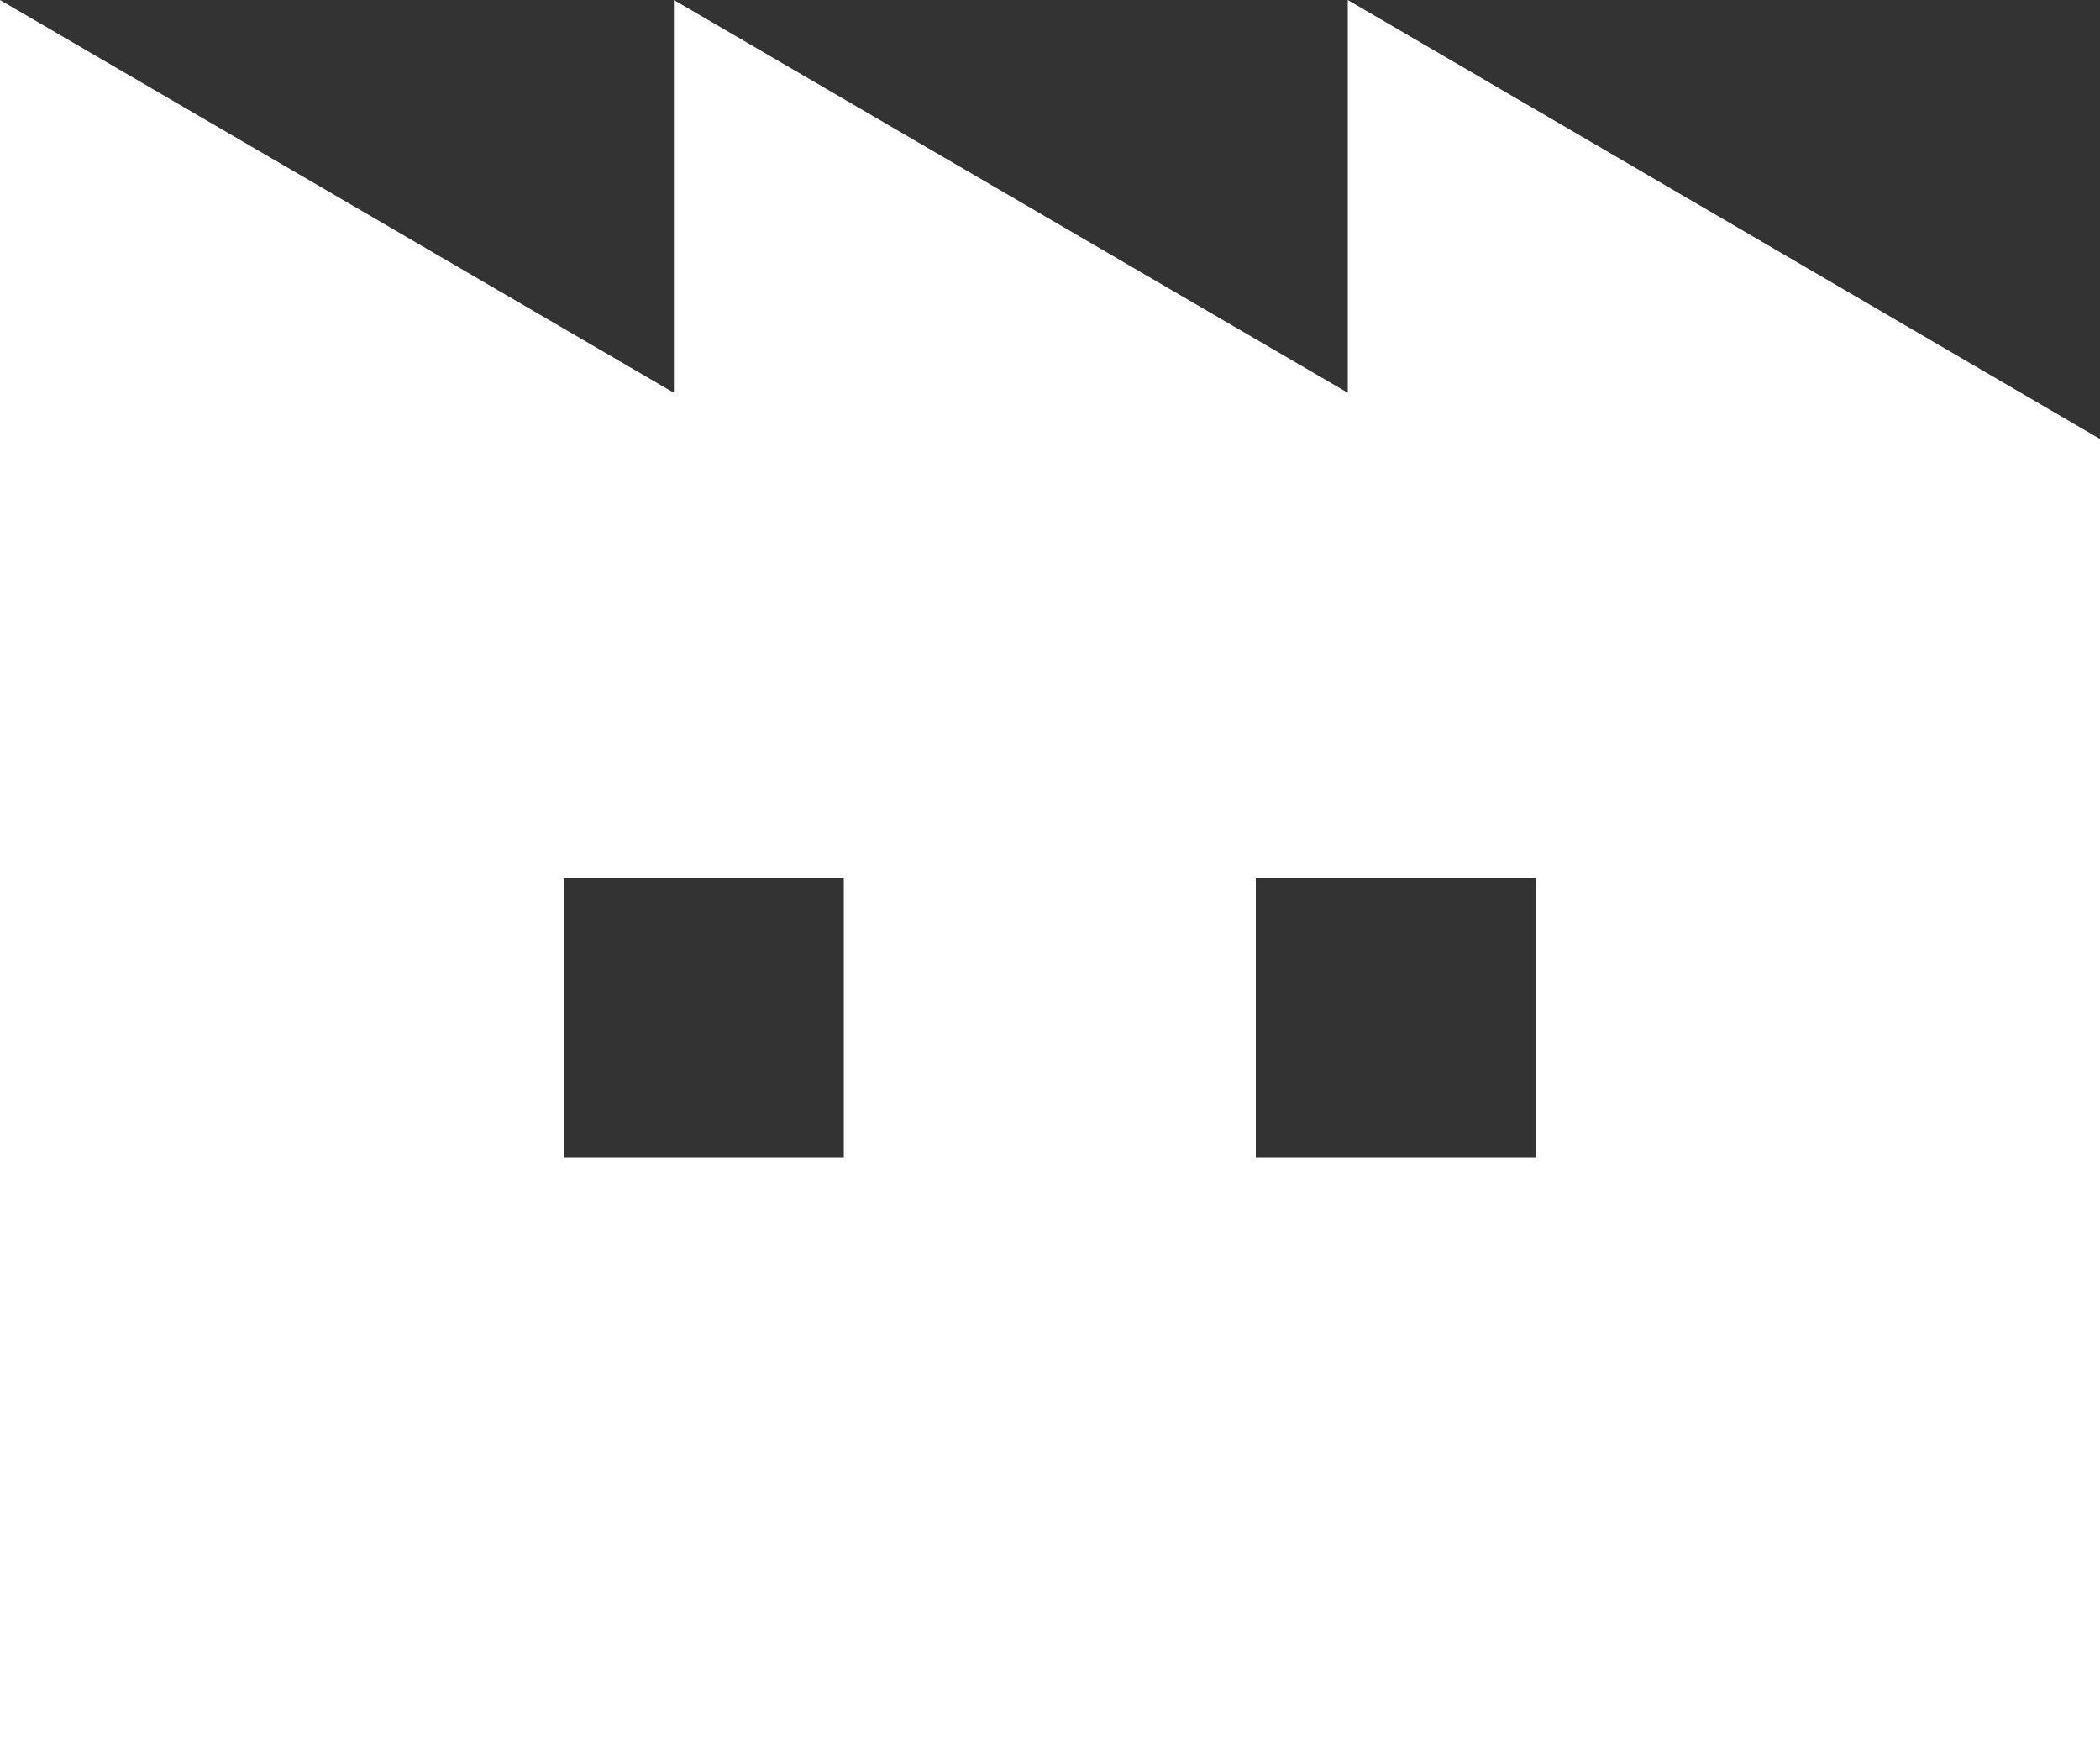 <svg xmlns="http://www.w3.org/2000/svg" width="20" height="16.72" viewBox="0 0 20 16.72">
  <rect x="0" y="0" width="20" height="16.72" fill="#333333" stroke="none"/>
  <defs>
    <style>
      .cls-1 {
        fill: #fff;
        fill-rule: evenodd;
      }
    </style>
  </defs>
  <path id="Factory.svg" class="cls-1" d="M795.836,4295v3.74l-6.418-3.74v3.74L783,4295v16.72h20v-12.54Zm-4.8,11.02h-2.667v-2.66h2.667v2.66Zm6.587,0H794.96v-2.66h2.667v2.66Z" transform="translate(-783 -4295)"/>
</svg>
